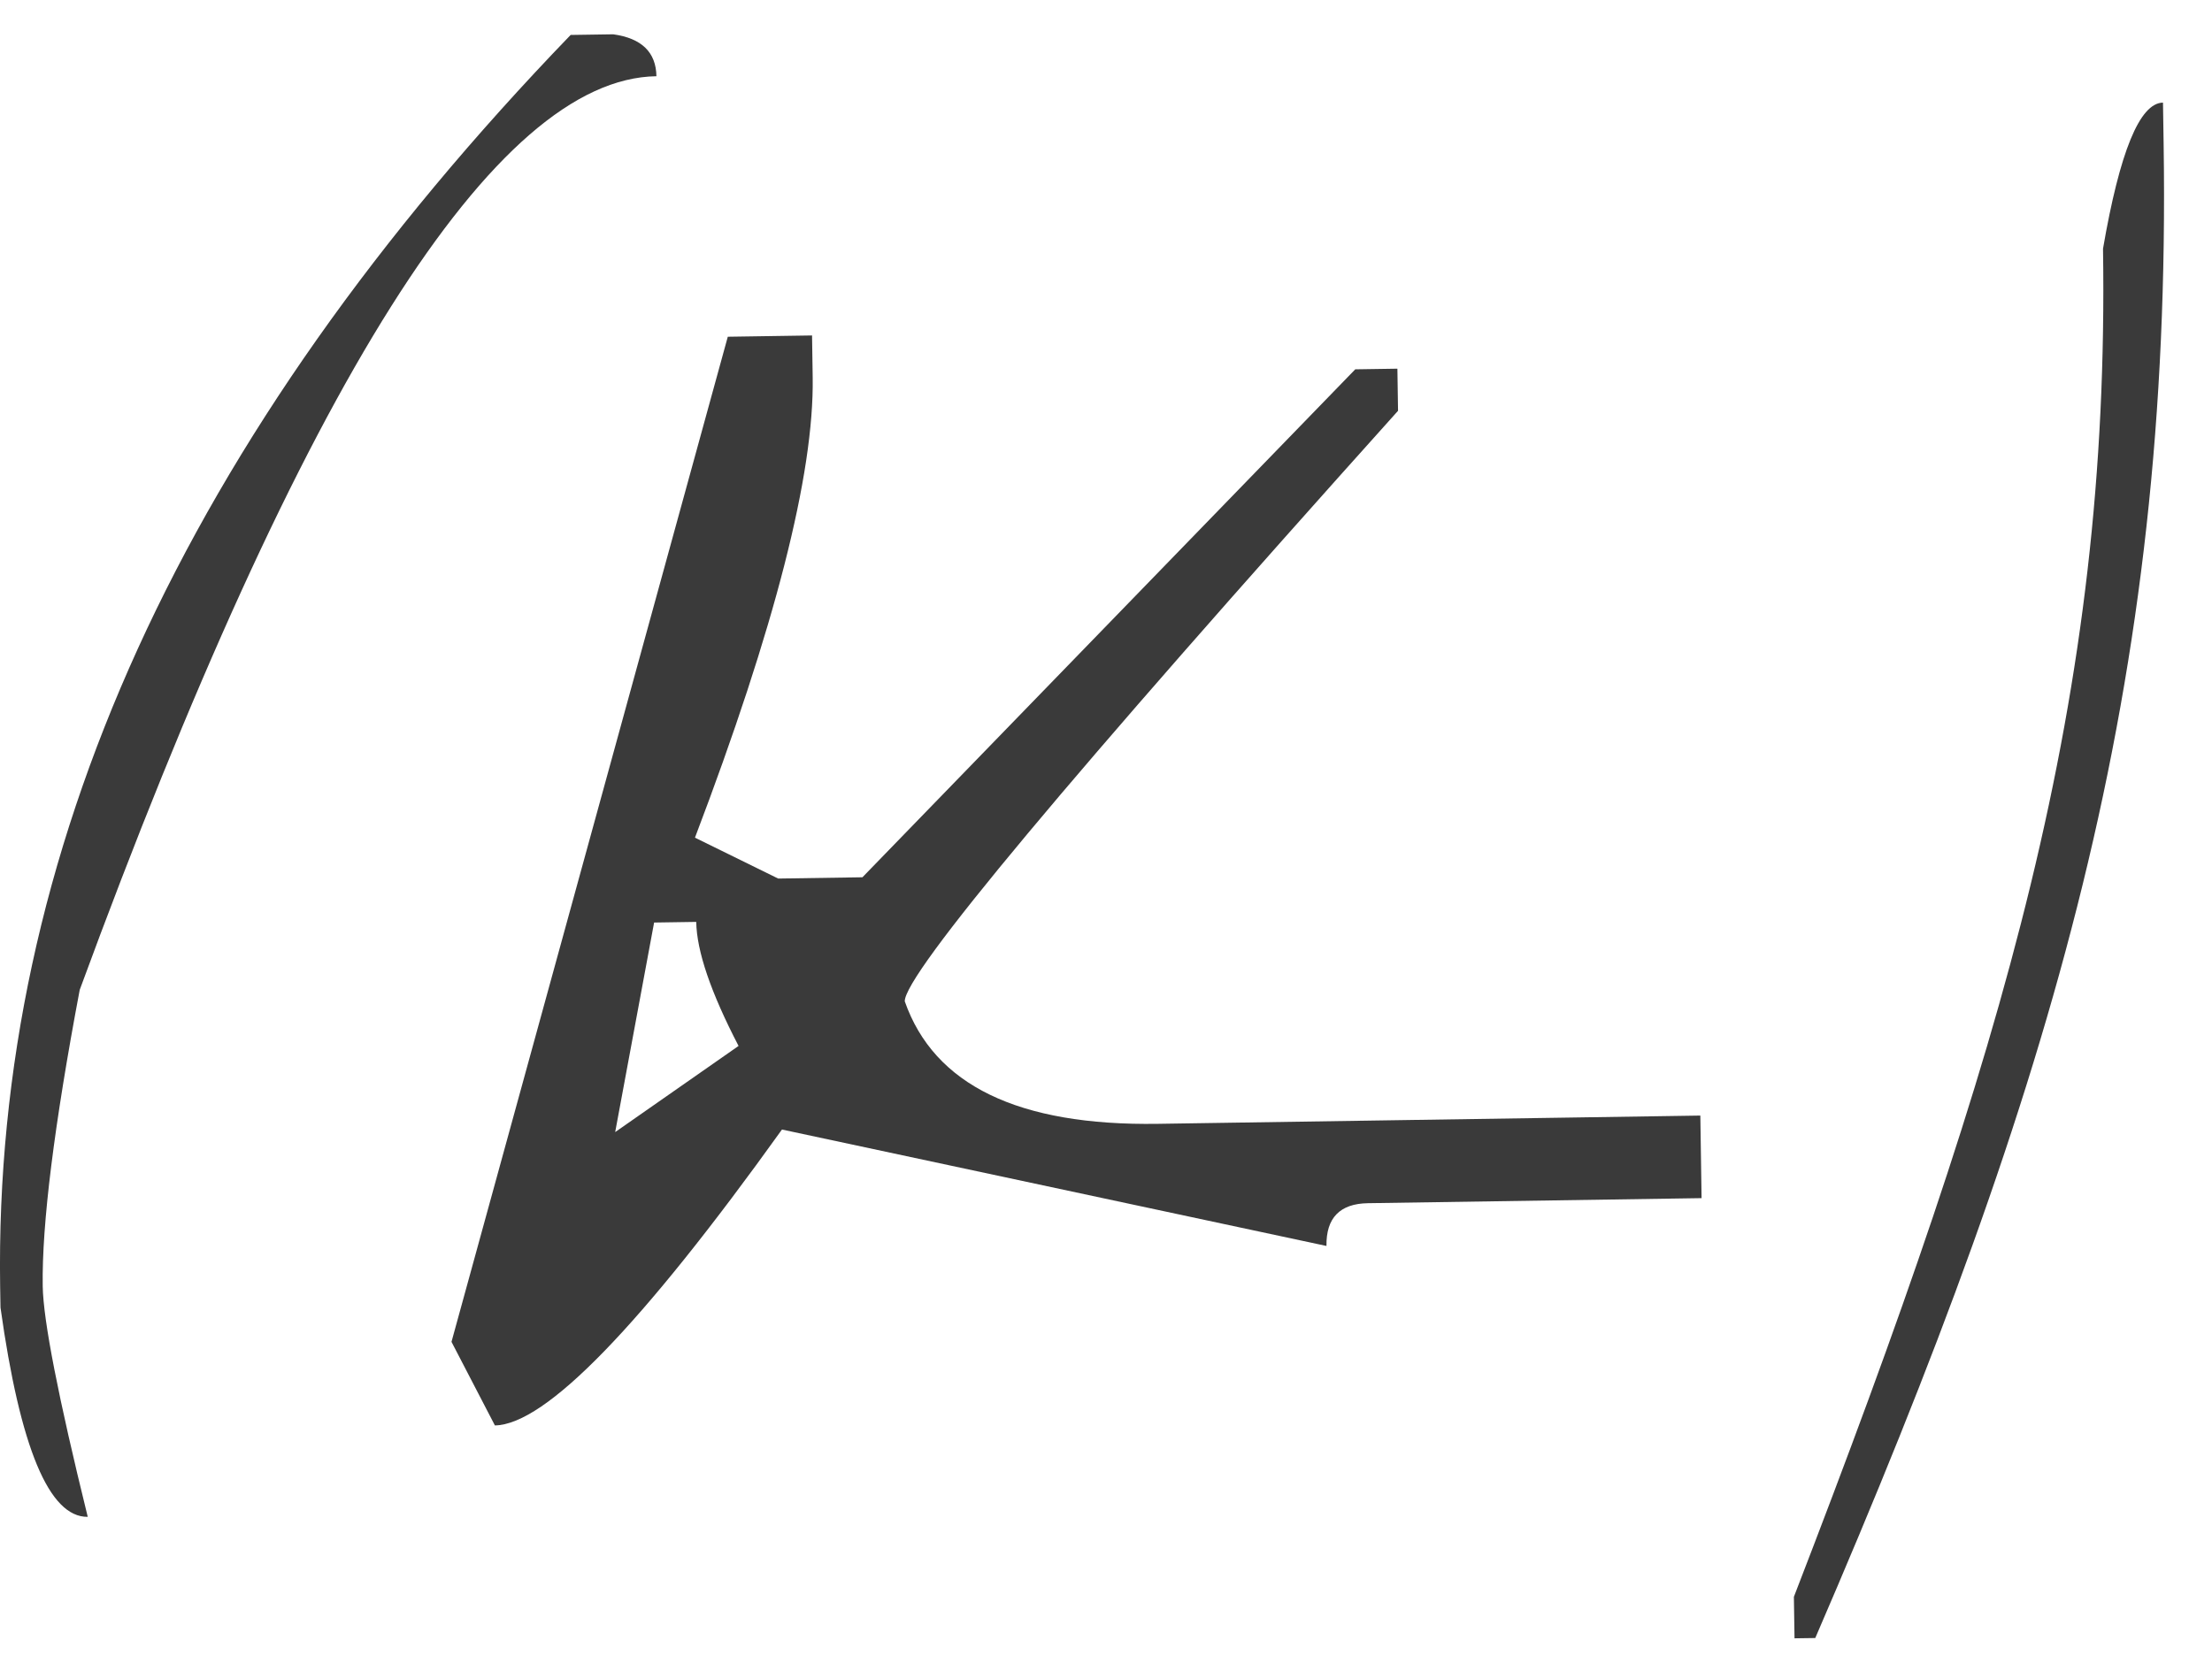 <?xml version="1.0" encoding="UTF-8"?> <svg xmlns="http://www.w3.org/2000/svg" width="45" height="34" viewBox="0 0 45 34" fill="none"><path d="M11.609 0.711L12.475 0.698C13.053 0.778 13.346 1.063 13.354 1.551C10.068 1.601 6.157 7.798 1.622 20.141C1.101 22.902 0.85 24.913 0.869 26.171C0.88 26.866 1.185 28.431 1.785 30.865C1 30.877 0.408 29.457 0.01 26.606L0.003 26.184C-0.131 17.362 3.738 8.871 11.609 0.711Z" fill="#3A3A3A"></path><path d="M44.003 2.088L44.016 2.932C44.183 13.886 41.82 22.018 36.929 33.331L36.507 33.337L36.494 32.493C40.825 21.293 42.921 14.149 42.783 5.06C43.123 3.086 43.53 2.095 44.003 2.088Z" fill="#3A3A3A"></path><path d="M14.806 6.852L16.52 6.826L16.533 7.683C16.563 9.648 15.764 12.769 14.138 17.045L15.831 17.877L17.545 17.851L27.571 7.515L28.428 7.502L28.441 8.359C21.742 15.821 18.398 19.826 18.406 20.375C19.003 22.08 20.719 22.911 23.553 22.868L34.591 22.7L34.616 24.38L27.829 24.483C27.258 24.492 26.976 24.782 26.985 25.353L15.908 22.984C13.043 26.982 11.097 28.989 10.068 29.005L9.185 27.304L14.806 6.852ZM13.307 18.772L12.515 23.036L15.025 21.283C14.46 20.195 14.173 19.353 14.164 18.759L13.307 18.772Z" fill="#3A3A3A"></path></svg> 